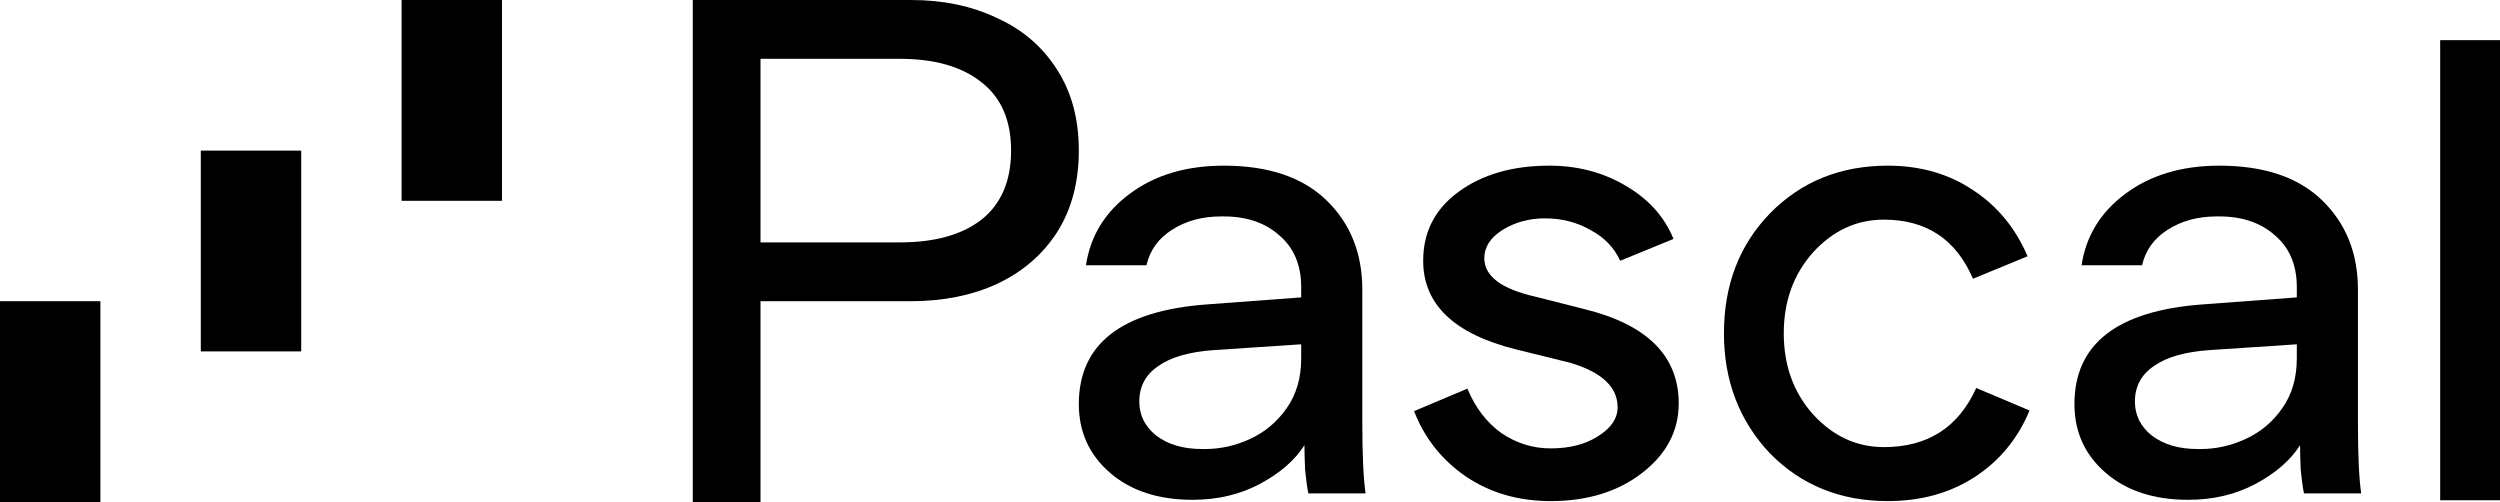 <svg width="498" height="100" viewBox="0 0 498 100" fill="none" xmlns="http://www.w3.org/2000/svg">
<path d="M498 8V99.648H486.084V8H498Z" fill="black"/>
<path d="M435.895 99.56C429.074 99.56 423.591 97.768 419.446 94.184C415.302 90.6 413.229 86.035 413.229 80.488C413.229 68.541 421.691 61.928 438.615 60.648L457.525 59.24V57.192C457.525 52.84 456.1 49.427 453.251 46.952C450.402 44.392 446.689 43.112 442.112 43.112H441.594C437.795 43.112 434.514 44.008 431.751 45.8C429.074 47.507 427.39 49.853 426.699 52.84H414.654C415.518 47.037 418.41 42.301 423.332 38.632C428.34 34.877 434.6 33 442.112 33C451.006 33 457.827 35.304 462.576 39.912C467.325 44.52 469.7 50.451 469.7 57.704V84.2C469.7 90.6 469.916 95.293 470.348 98.28H458.95C458.691 97 458.475 95.421 458.302 93.544C458.216 91.581 458.173 89.96 458.173 88.68C456.273 91.667 453.337 94.227 449.365 96.36C445.393 98.493 440.903 99.56 435.895 99.56ZM438.356 89.448C441.465 89.448 444.487 88.765 447.423 87.4C450.358 86.035 452.776 83.987 454.676 81.256C456.575 78.525 457.525 75.24 457.525 71.4V68.584L440.169 69.736C435.248 70.077 431.535 71.144 429.031 72.936C426.527 74.643 425.275 76.989 425.275 79.976C425.275 82.707 426.397 84.968 428.642 86.76C430.974 88.552 434.039 89.448 437.838 89.448H438.356Z" fill="black"/>
<path d="M376.049 99.816C366.637 99.816 358.823 96.659 352.606 90.344C346.475 83.859 343.41 75.88 343.41 66.408C343.41 56.765 346.475 48.787 352.606 42.472C358.823 36.157 366.637 33 376.049 33C382.525 33 388.181 34.621 393.016 37.864C397.852 41.021 401.478 45.416 403.896 51.048L393.016 55.528C389.649 47.677 383.734 43.752 375.272 43.752C369.832 43.752 365.126 45.928 361.154 50.28C357.269 54.632 355.326 60.008 355.326 66.408C355.326 72.808 357.269 78.184 361.154 82.536C365.126 86.888 369.832 89.064 375.272 89.064C383.993 89.064 390.124 85.139 393.664 77.288L404.284 81.768C401.953 87.4 398.283 91.837 393.275 95.08C388.353 98.237 382.611 99.816 376.049 99.816Z" fill="black"/>
<path d="M334.4 80.36C334.4 85.821 331.983 90.429 327.147 94.184C322.312 97.939 316.224 99.816 308.885 99.816C302.495 99.816 296.883 98.195 292.047 94.952C287.212 91.624 283.758 87.272 281.686 81.896L292.307 77.416C293.861 81.171 296.106 84.115 299.042 86.248C302.064 88.296 305.345 89.32 308.885 89.32C312.684 89.32 315.836 88.509 318.34 86.888C320.93 85.267 322.226 83.347 322.226 81.128C322.226 77.117 319.117 74.173 312.9 72.296L302.021 69.608C289.673 66.536 283.499 60.648 283.499 51.944C283.499 46.227 285.831 41.661 290.493 38.248C295.242 34.749 301.287 33 308.626 33C314.239 33 319.29 34.323 323.78 36.968C328.356 39.613 331.551 43.155 333.364 47.592L322.744 51.944C321.535 49.299 319.549 47.251 316.786 45.8C314.109 44.264 311.087 43.496 307.719 43.496C304.611 43.496 301.805 44.264 299.301 45.8C296.883 47.336 295.674 49.213 295.674 51.432C295.674 55.016 299.085 57.576 305.906 59.112L315.491 61.544C328.097 64.616 334.4 70.888 334.4 80.36Z" fill="black"/>
<path d="M237.568 99.56C230.747 99.56 225.264 97.768 221.119 94.184C216.975 90.6 214.902 86.035 214.902 80.488C214.902 68.541 223.364 61.928 240.288 60.648L259.198 59.24V57.192C259.198 52.84 257.773 49.427 254.924 46.952C252.075 44.392 248.362 43.112 243.785 43.112H243.267C239.468 43.112 236.187 44.008 233.424 45.8C230.747 47.507 229.063 49.853 228.372 52.84H216.327C217.191 47.037 220.083 42.301 225.005 38.632C230.013 34.877 236.273 33 243.785 33C252.679 33 259.5 35.304 264.249 39.912C268.998 44.52 271.373 50.451 271.373 57.704V84.2C271.373 90.6 271.589 95.293 272.021 98.28H260.623C260.364 97 260.148 95.421 259.975 93.544C259.889 91.581 259.846 89.96 259.846 88.68C257.946 91.667 255.01 94.227 251.038 96.36C247.066 98.493 242.576 99.56 237.568 99.56ZM240.029 89.448C243.138 89.448 246.16 88.765 249.096 87.4C252.031 86.035 254.449 83.987 256.349 81.256C258.248 78.525 259.198 75.24 259.198 71.4V68.584L241.842 69.736C236.921 70.077 233.208 71.144 230.704 72.936C228.2 74.643 226.948 76.989 226.948 79.976C226.948 82.707 228.07 84.968 230.315 86.76C232.647 88.552 235.712 89.448 239.511 89.448H240.029Z" fill="black"/>
<path d="M138 0H181.473C187.869 0 193.566 1.19 198.562 3.571C203.659 5.857 207.657 9.286 210.555 13.857C213.453 18.333 214.902 23.714 214.902 30C214.902 36.286 213.453 41.714 210.555 46.286C207.657 50.762 203.659 54.191 198.562 56.571C193.566 58.857 187.869 60 181.473 60H151.492V100H138V0ZM179.224 48.286C186.22 48.286 191.667 46.762 195.564 43.714C199.462 40.571 201.411 36 201.411 30C201.411 24 199.462 19.476 195.564 16.429C191.667 13.286 186.22 11.714 179.224 11.714H151.492V48.286H179.224Z" fill="black"/>
<rect y="60" width="20" height="40" fill="black"/>
<rect x="40" y="30" width="20" height="40" fill="black"/>
<rect x="80" width="20" height="40" fill="black"/>
</svg>
